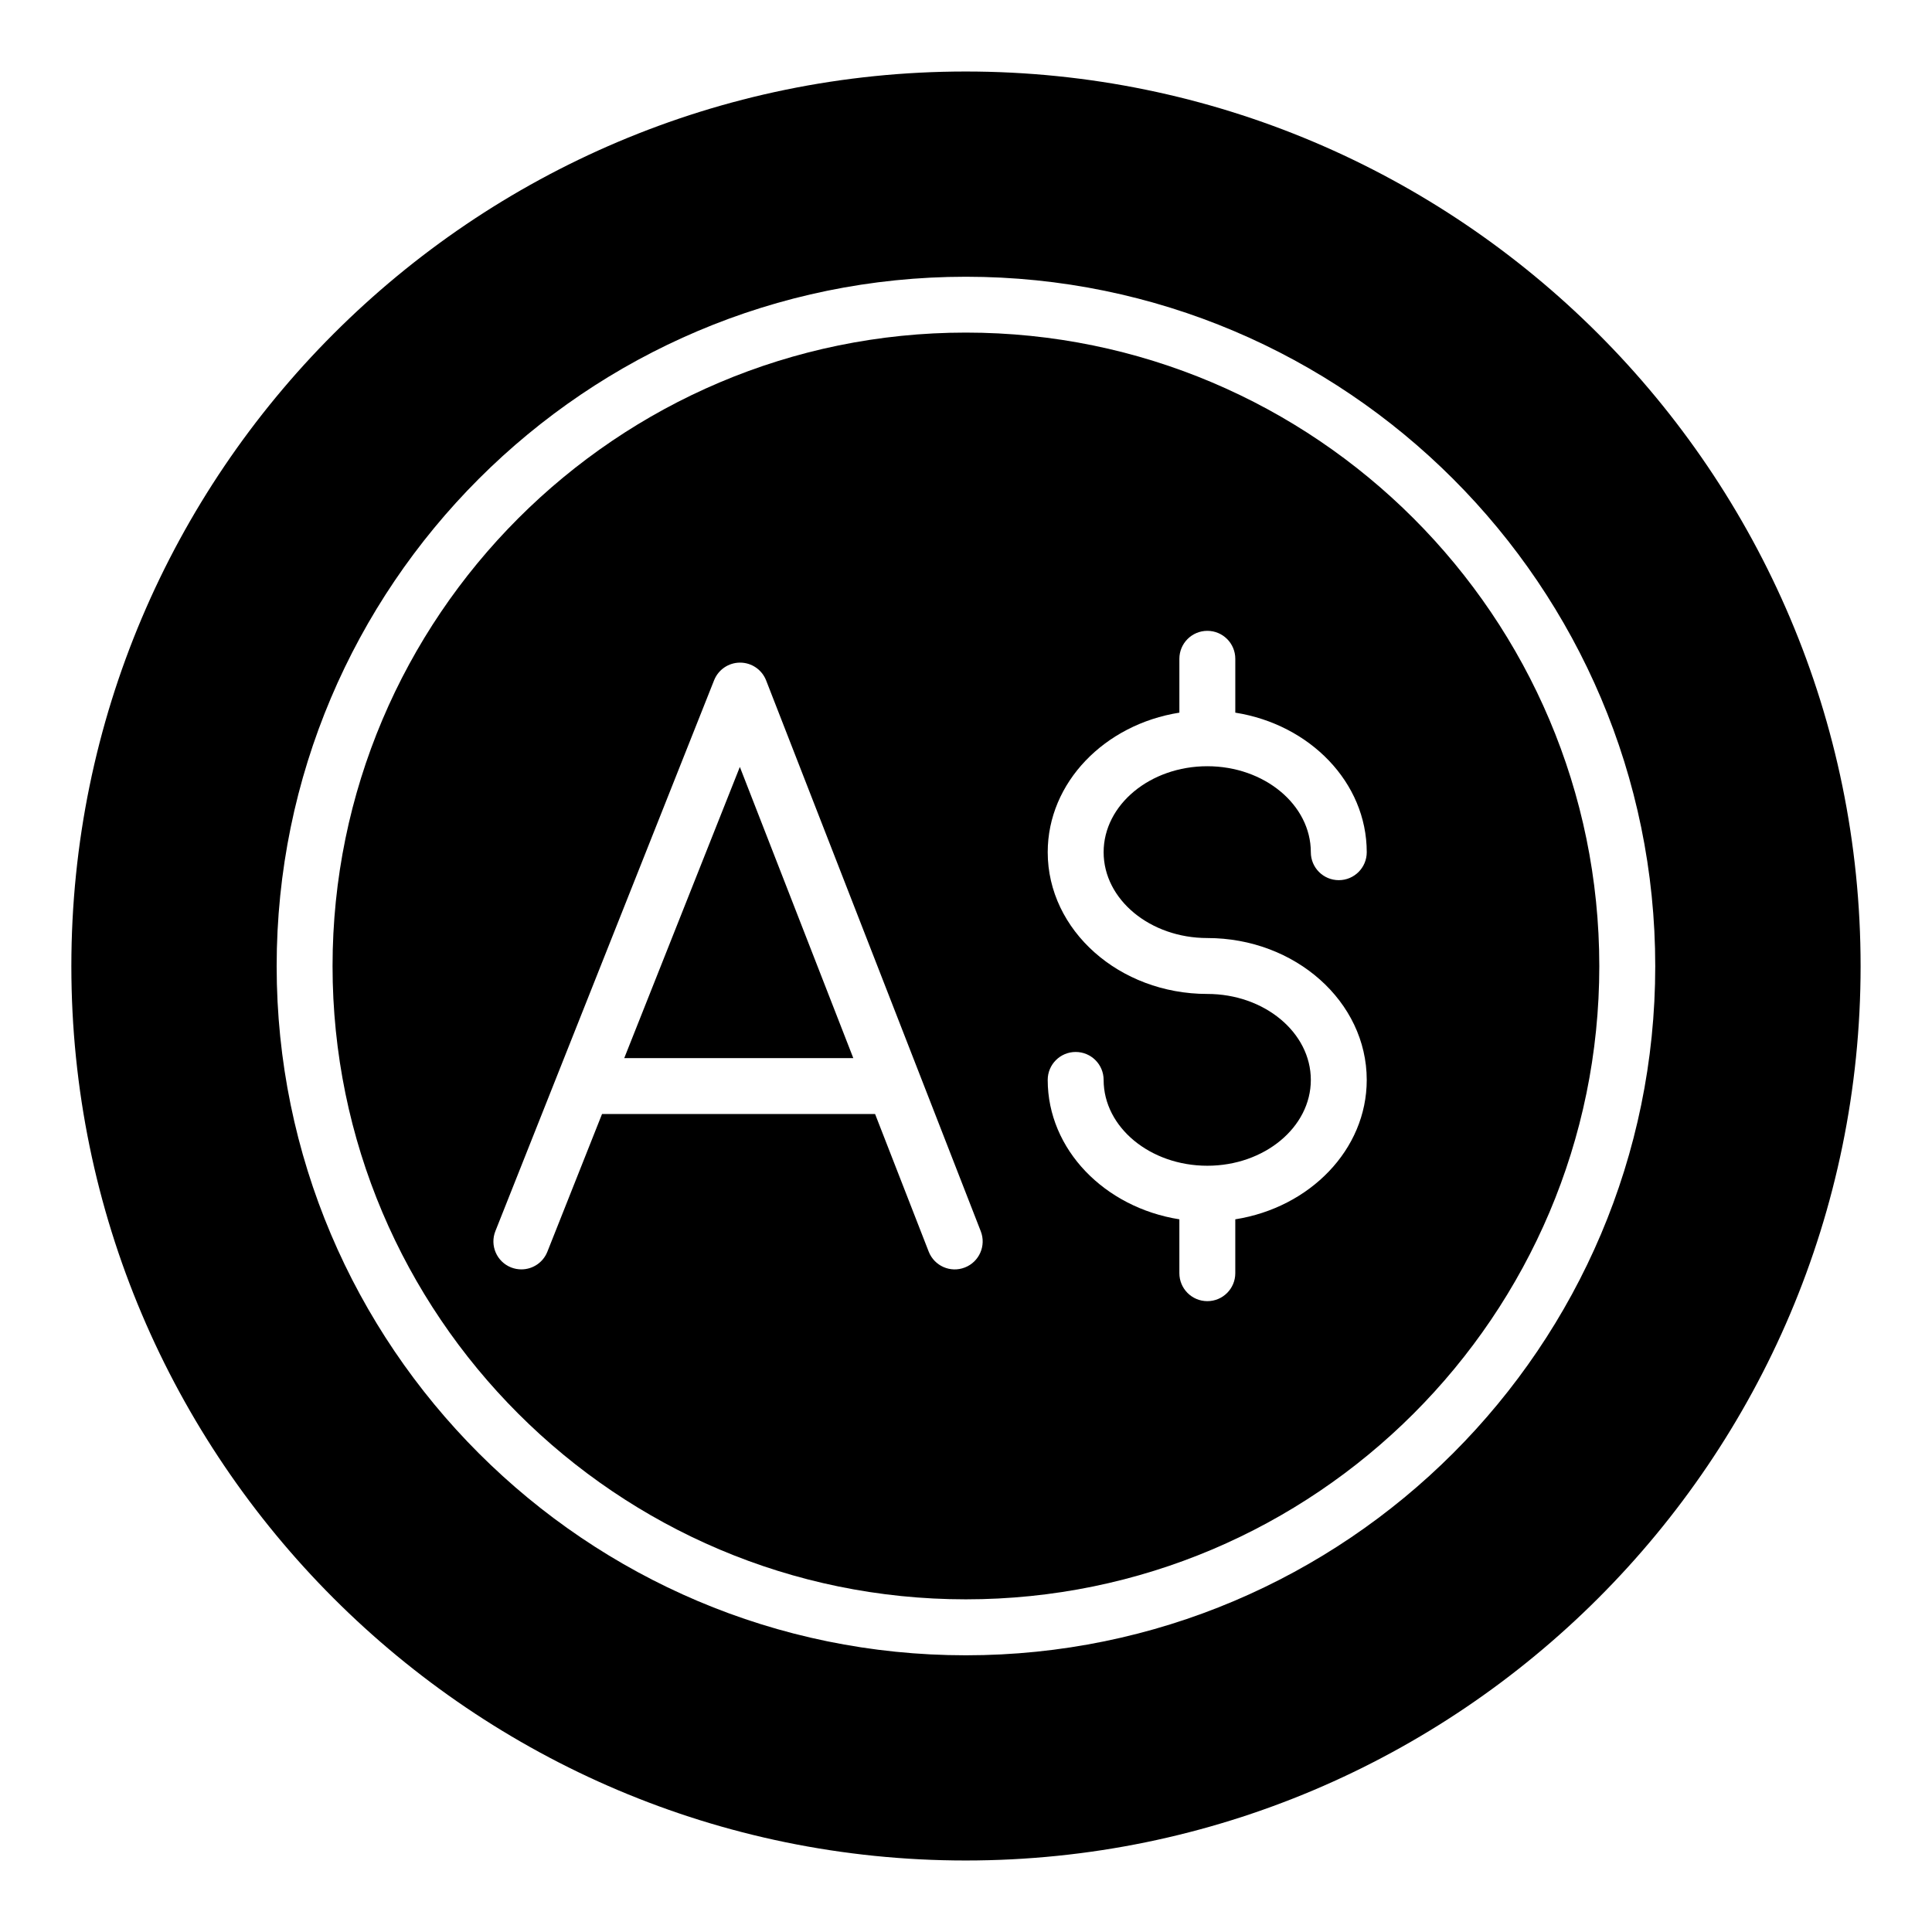 <?xml version="1.0" encoding="UTF-8"?>
<!-- Uploaded to: SVG Repo, www.svgrepo.com, Generator: SVG Repo Mixer Tools -->
<svg fill="#000000" width="800px" height="800px" version="1.1" viewBox="144 144 512 512" xmlns="http://www.w3.org/2000/svg">
 <g>
  <path d="m399.95 232.14c-92.539 0-167.82 75.32-167.82 167.89 0 92.531 75.285 167.81 167.82 167.81 92.566 0 167.88-75.277 167.88-167.81-0.004-92.574-75.316-167.89-167.88-167.89zm-0.246 247.75c-3.805 1.504-8.105-0.391-9.594-4.211l-14.203-36.453h-72.363l-14.488 36.496c-1.156 2.91-3.941 4.676-6.887 4.676-0.91 0-1.836-0.168-2.734-0.52-3.805-1.512-5.66-5.816-4.152-9.621l57.961-145.98c1.121-2.82 3.848-4.676 6.887-4.676h0.023c3.047 0.008 5.773 1.883 6.879 4.719l40.762 104.61c0.004 0.008 0.004 0.012 0.008 0.02l16.113 41.352c1.48 3.809-0.398 8.105-4.211 9.59zm64.25-87.301c23.297 0 42.246 16.867 42.246 37.602 0 18.457-15.066 33.816-34.836 36.941v14.277c0 4.094-3.312 7.41-7.41 7.41-4.094 0-7.41-3.312-7.41-7.41v-14.277c-19.793-3.125-34.891-18.484-34.891-36.941 0-4.094 3.312-7.41 7.41-7.41 4.094 0 7.41 3.312 7.41 7.41 0 12.539 12.328 22.742 27.48 22.742 15.121 0 27.43-10.203 27.43-22.742 0-12.559-12.309-22.785-27.43-22.785-23.32 0-42.297-16.852-42.297-37.559 0-18.484 15.094-33.859 34.891-36.988v-14.27c0-4.094 3.312-7.41 7.41-7.41 4.094 0 7.41 3.312 7.41 7.41v14.27c19.77 3.129 34.836 18.504 34.836 36.984 0 4.094-3.312 7.41-7.41 7.41-4.094 0-7.41-3.312-7.41-7.41 0-12.559-12.309-22.785-27.43-22.785-15.152 0-27.48 10.223-27.48 22.785 0 12.543 12.328 22.746 27.48 22.746z"/>
  <path d="m309.43 424.41h60.703l-30.066-77.164z"/>
  <path d="m399.93 162.95c-130.7 0-237.02 106.32-237.02 237.09 0 130.7 106.32 237.01 237.01 237.01 130.77 0 237.16-106.32 237.16-237.01 0-130.77-106.39-237.09-237.16-237.09zm0.027 419.72c-100.71 0-182.64-81.926-182.64-182.62 0-100.75 81.934-182.71 182.64-182.71 100.74 0 182.7 81.961 182.7 182.71 0 100.7-81.961 182.62-182.7 182.62z"/>
 </g>
</svg>